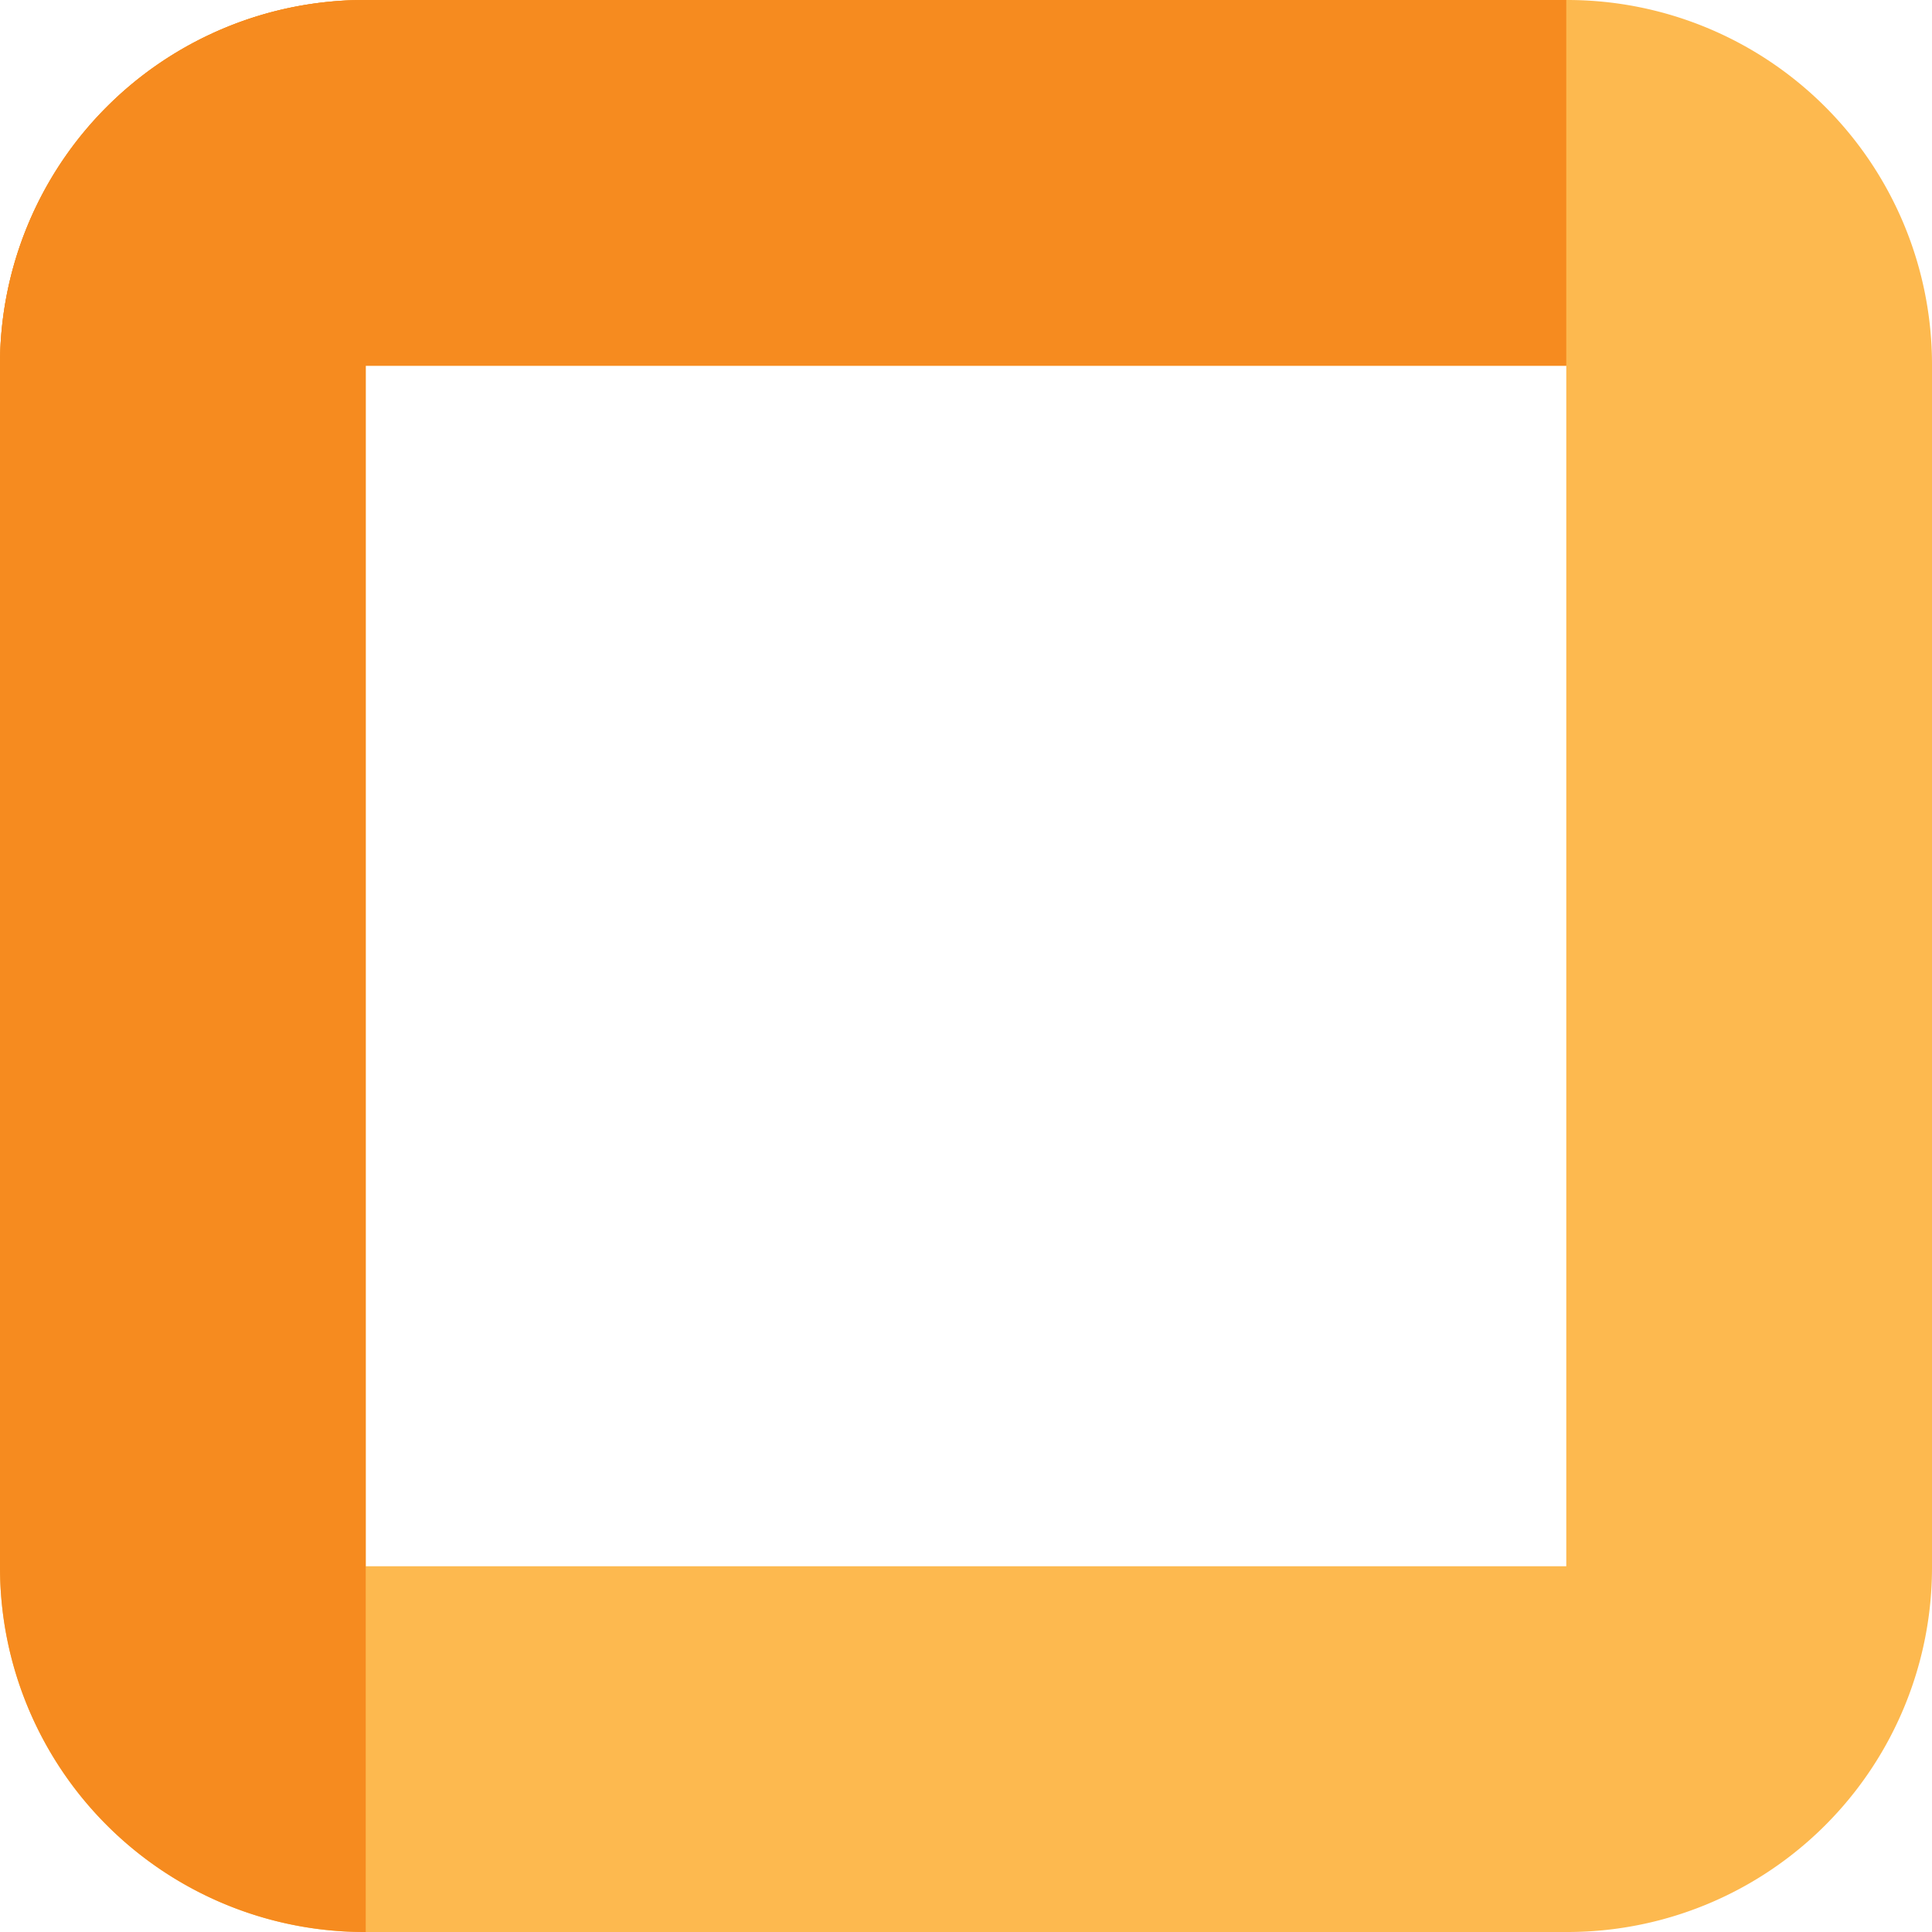 <svg id="Layer_1" data-name="Layer 1" xmlns="http://www.w3.org/2000/svg" viewBox="0 0 128 128"><defs><style>.cls-1{fill:#fdb94f;}.cls-2{fill:#f68b1f;}</style></defs><path class="cls-1" d="M103.85,0H24.16A24.16,24.16,0,0,0,0,24.16v79.68A24.16,24.16,0,0,0,24.16,128h79.69A24.15,24.15,0,0,0,128,103.84V24.16A24.16,24.16,0,0,0,103.85,0ZM24.23,103.77V24.23h79.54v79.54Z" transform="translate(0 0)"/><path class="cls-2" d="M24.23,0V128h-.07A24.16,24.16,0,0,1,0,103.84V24.16A24.16,24.16,0,0,1,24.16,0Z" transform="translate(0 0)"/><path class="cls-2" d="M103.77,0V24.23H0v-.07A24.16,24.16,0,0,1,24.16,0Z" transform="translate(0 0)"/></svg>
